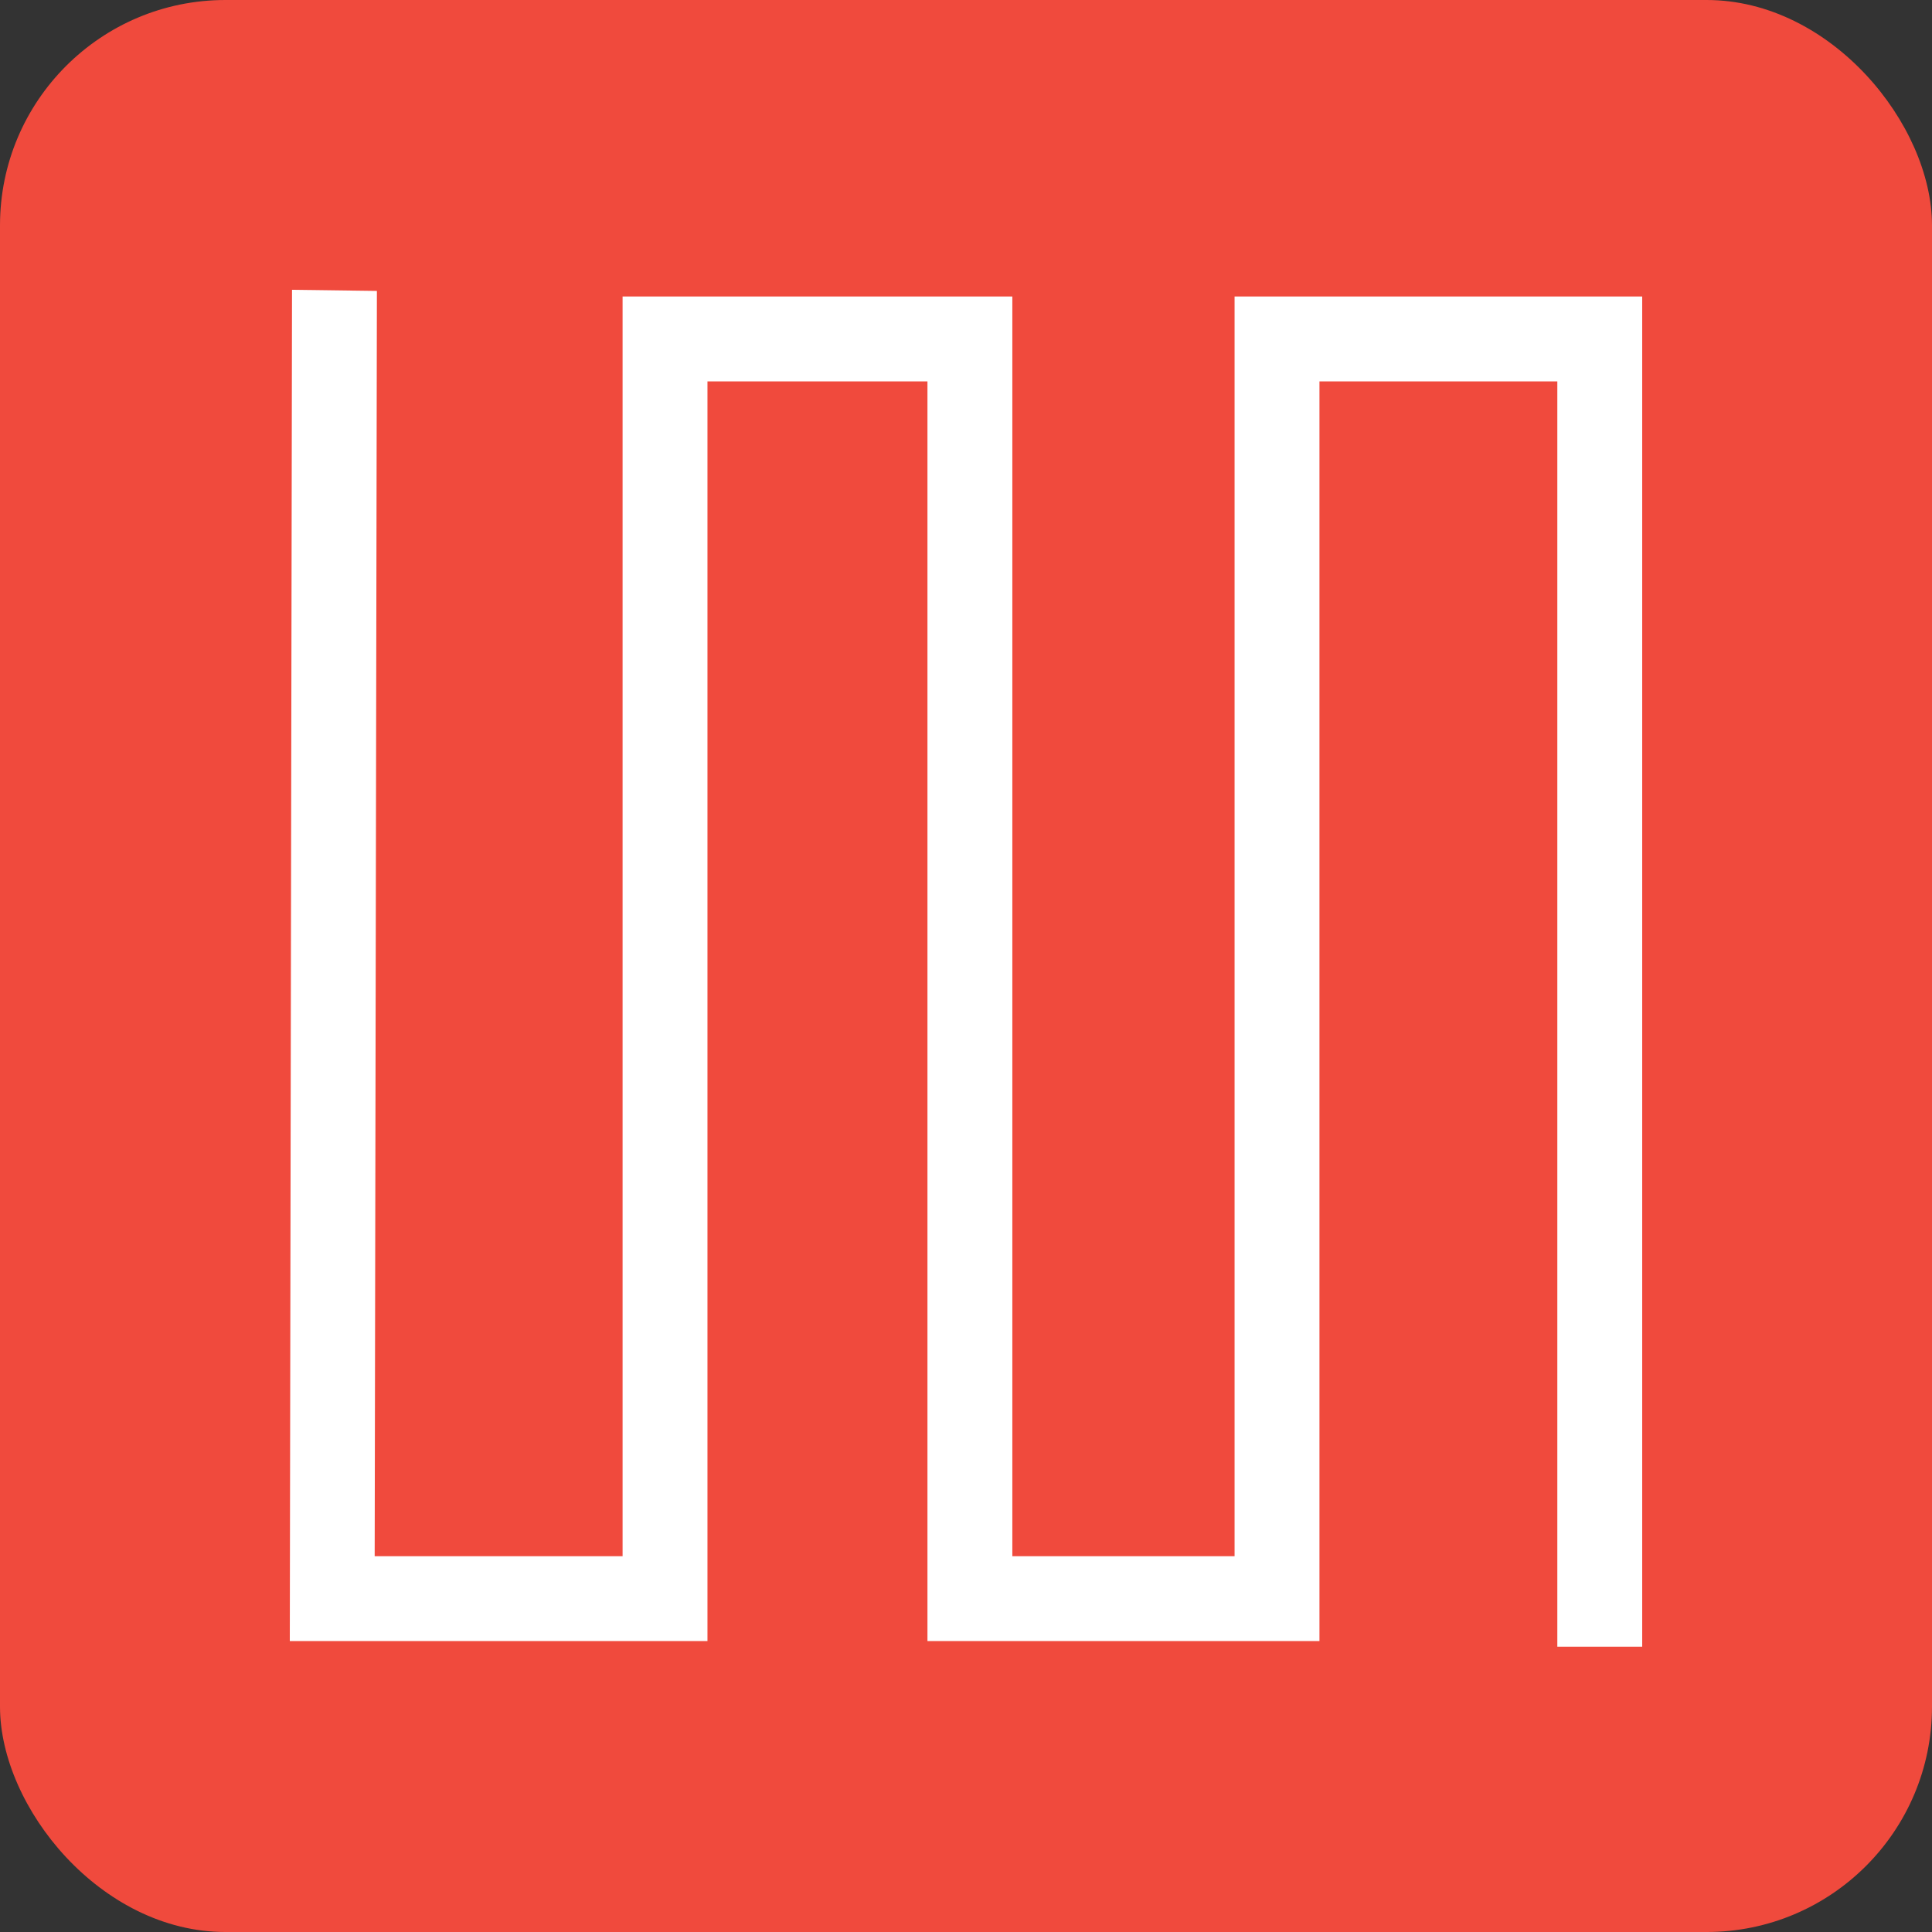 <svg xmlns="http://www.w3.org/2000/svg" width="60" height="60" viewBox="0 0 60 60" fill="none"><rect x="0" y="0" width="60" height="60" fill="#333333" stroke="none"/><rect width="60" height="60" rx="7" fill="#F04A3D"></rect><path d="M51 51.139H48.364V11.844H40.977V50.965H28.803V11.844H21.971V50.965H9L9.069 9L11.705 9.035L11.636 48.33H19.335V9.208H31.439V48.33H38.341V9.208H51V51.139Z" fill="white"></path></svg>